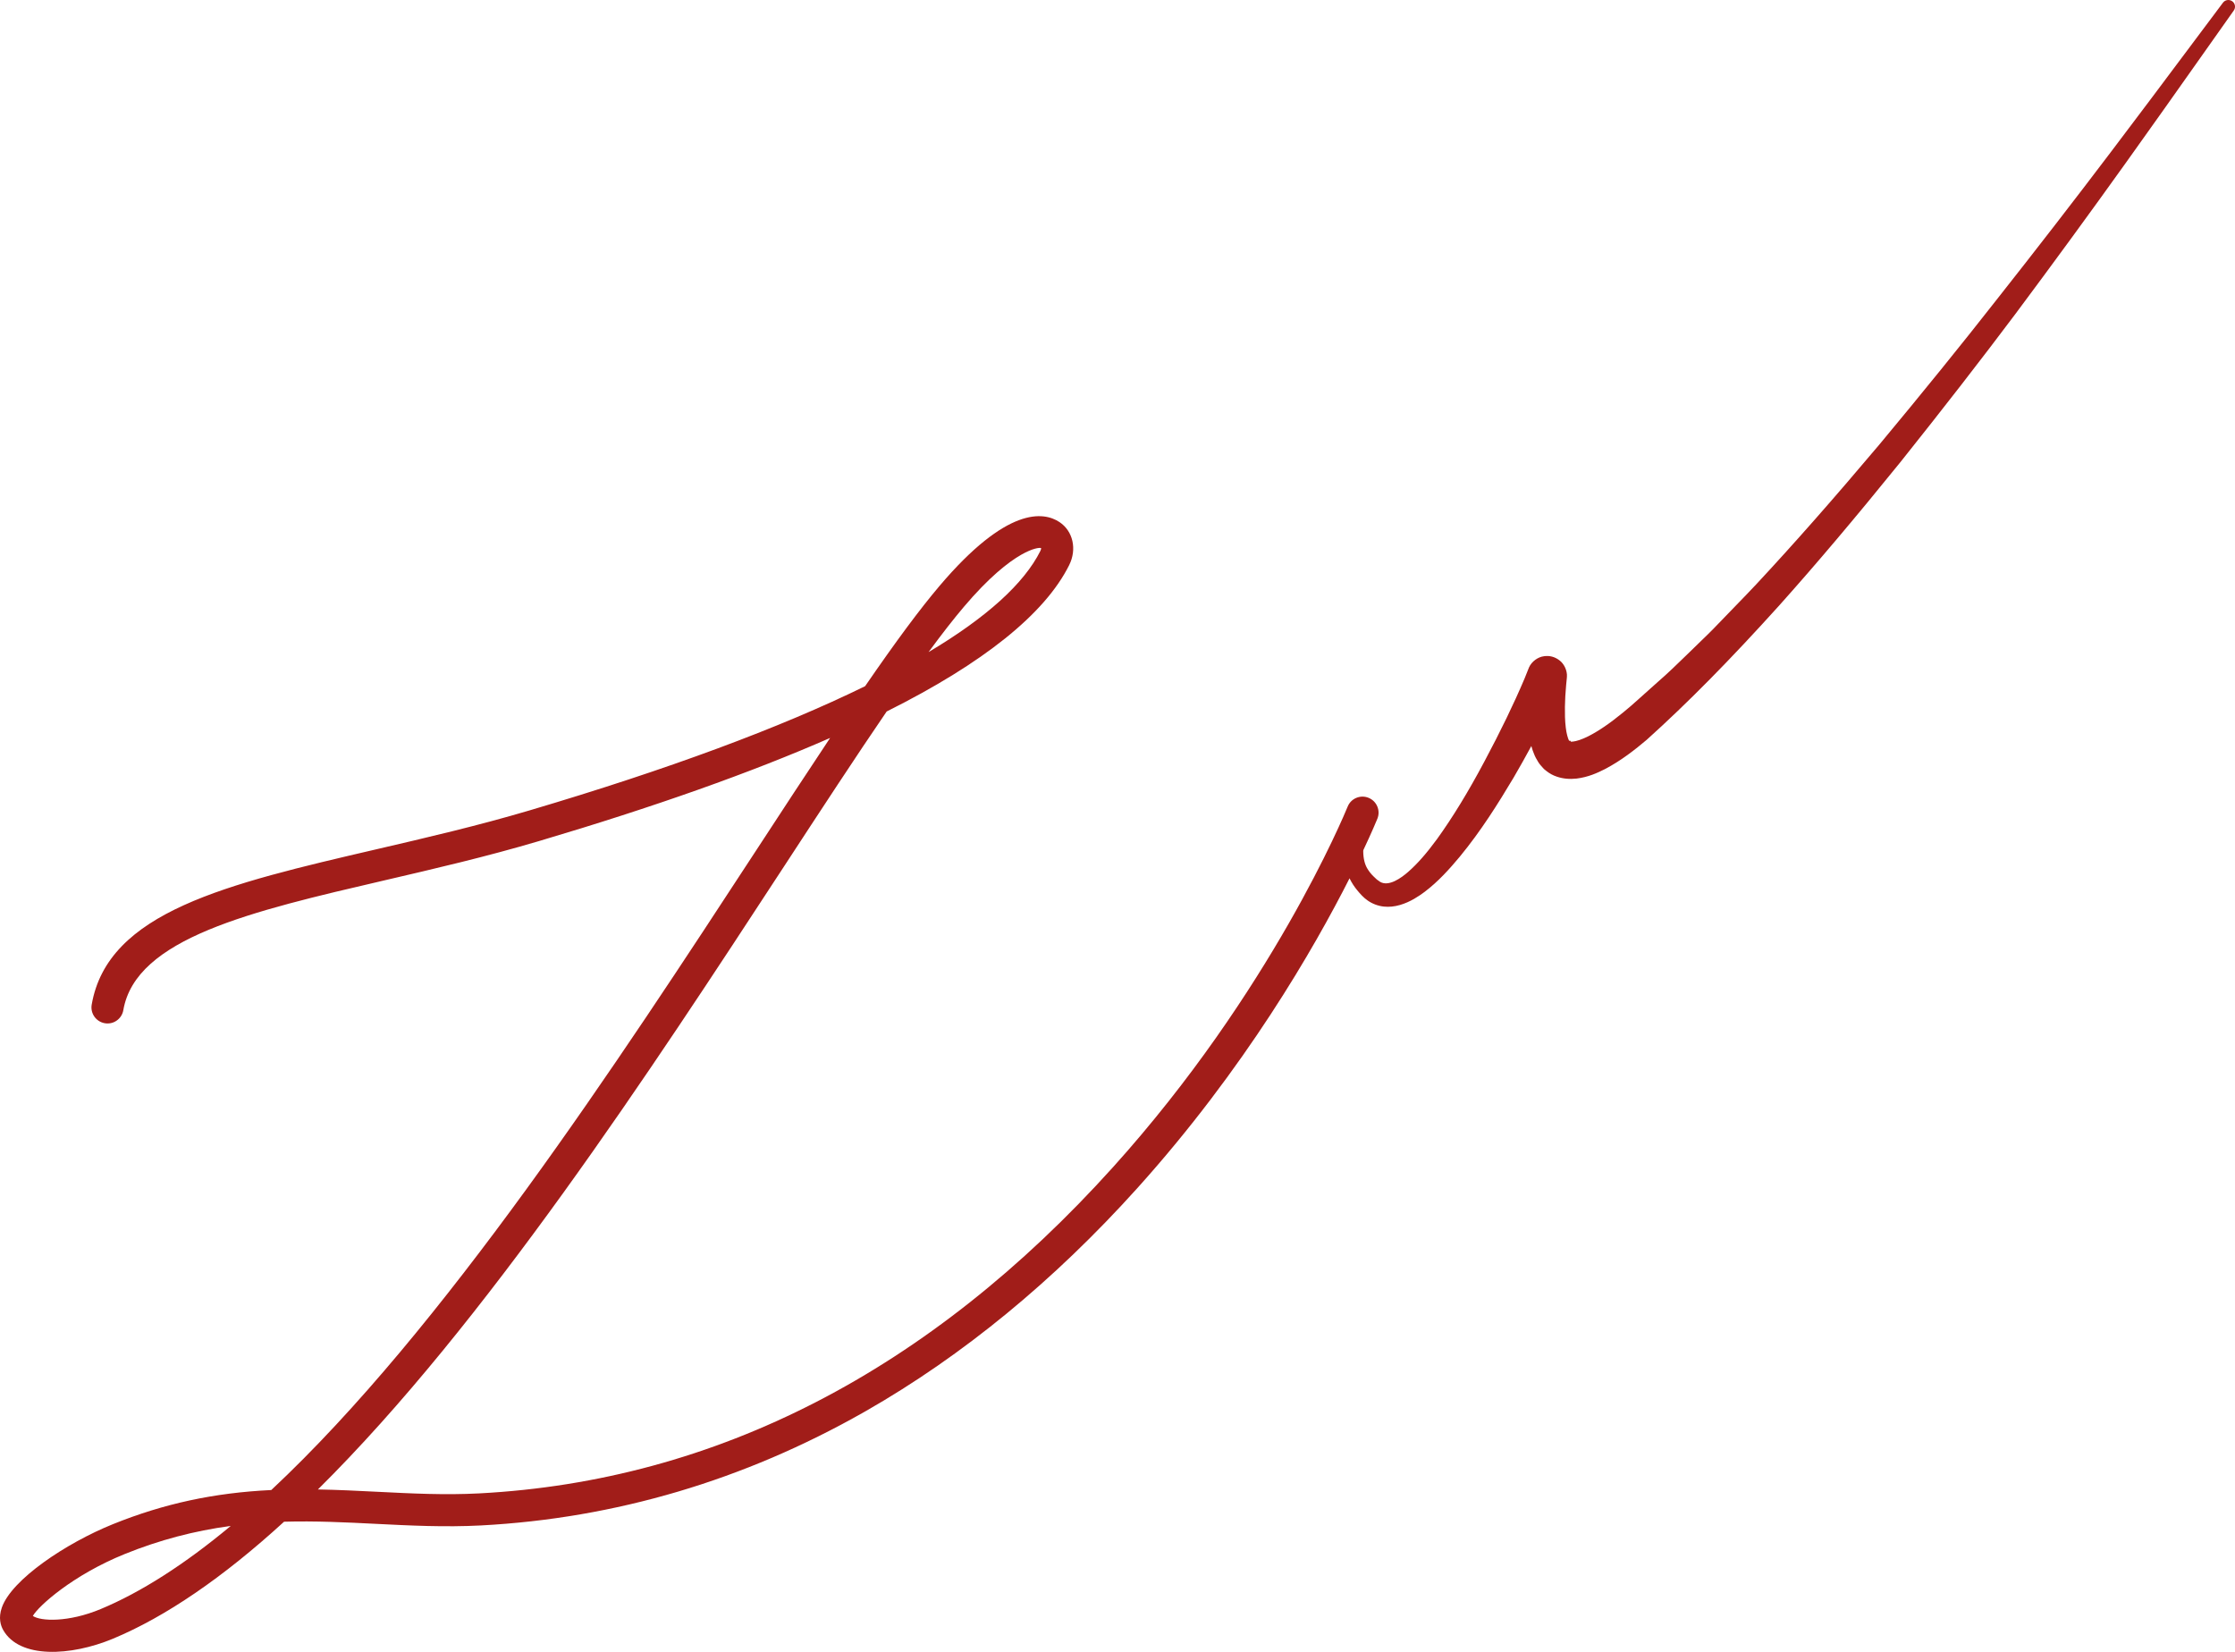 <?xml version="1.0" encoding="UTF-8"?> <svg xmlns="http://www.w3.org/2000/svg" xmlns:xlink="http://www.w3.org/1999/xlink" xml:space="preserve" width="322.609mm" height="238.454mm" version="1.0" style="shape-rendering:geometricPrecision; text-rendering:geometricPrecision; image-rendering:optimizeQuality; fill-rule:evenodd; clip-rule:evenodd" viewBox="0 0 8677.55 6413.94"> <defs> <style type="text/css"> .fil0 {fill:#A11D19;fill-rule:nonzero} </style> </defs> <g id="РЎР_x00bb_РѕР_x2116__x0020_1">  <path class="fil0" d="M895.91 5924.9c-179.06,149.29 -348.8,257.73 -505.22,322.91 -125.93,52.47 -233.06,47.31 -263.17,26.63 21.21,-37.94 154.6,-158.75 357.77,-240.82 133.28,-53.81 268.24,-89.59 410.62,-108.71zm2709.32 -3392.99c51.74,-70.43 96.96,-128.37 137.12,-175.75 97.17,-114.64 171.73,-173.09 222.37,-202.06 45.16,-25.82 71.29,-28.2 77.43,-26 0.31,1.29 -0.17,5.74 -2.63,10.68 -63.43,127.12 -209.33,259.13 -434.3,393.13zm5061.89 -2526.77c-11.44,-8.52 -27.71,-6.21 -36.27,5.22l-124.83 166.76c-103.25,138.07 -206.5,276.11 -310.69,413.44 -141.92,187.46 -291.1,380.34 -443.49,573.39 -137.12,175.08 -286.15,359.16 -455.49,562.65 -179.97,213.3 -331.74,385.59 -477.6,542.15 -26.32,28.16 -53.16,55.81 -80,83.45l-67.12 69.42c-13.28,13.85 -26.56,27.7 -40.39,41.05l-82.66 80.34c-36.2,35.21 -73.63,71.62 -112.34,105.11l-73.66 65.87c-19.74,17.73 -39.55,35.52 -59.88,51.73 -52.67,43.27 -96.09,72.77 -136.24,93.19 -23.89,11.92 -45.44,19.27 -60.73,20.67 -2.67,0.27 -4.96,0.31 -7.06,0.18l-0.73 -3.09 -6.08 -0.73c-4.7,-9.56 -10.19,-28.8 -12.65,-50.91 -3.36,-26.91 -3.57,-55.73 -3.32,-80.26 0.4,-26.69 1.94,-54.49 4.74,-84.9l2.55 -25.96c0.34,-2.35 0.41,-4.6 0.49,-6.57 1.66,-23.12 -10.73,-49.89 -28.98,-63.3 -17.91,-13.9 -39.09,-19.37 -60.62,-15.92 -23.2,2.92 -47.13,20.48 -57.36,42.76l-17.85 44.59c-41.6,97.98 -92.34,202.83 -155.18,320.59 -62.9,118.27 -123.22,217.11 -184.36,302.01 -40.67,55.5 -76.16,95.87 -111.74,127.07 -26.37,23.24 -75.66,59.16 -109.47,38.73l-12.65 -9c-4.39,-3.72 -9.43,-8.61 -13.99,-13.29 -8.41,-8.31 -15.63,-17.44 -22.13,-28.01 -10.66,-17.24 -16.22,-40.06 -16.52,-67.84 -0.01,-1.54 0.3,-3.06 0.32,-4.61 33.68,-71.39 51.78,-115.2 54.59,-122.12 6.29,-15.41 6.17,-32.34 -0.3,-47.68 -6.47,-15.34 -18.53,-27.23 -33.95,-33.52 -15.44,-6.29 -32.4,-6.16 -47.77,0.33 -15.32,6.44 -27.2,18.55 -33.4,33.93 -11.83,28.98 -296.5,717.66 -910.38,1399.26 -713.74,792.37 -1541.72,1218.75 -2460.85,1267.26 -133.55,7.06 -261.48,0.6 -397.99,-6.28 -74.45,-3.75 -151.03,-7.59 -228.79,-8.98 648.31,-642.06 1290.73,-1625 1808.81,-2417.7l2.54 -3.88c142.63,-218.21 277.43,-424.45 396.83,-599.08 375.72,-187.71 614.09,-378.93 708.56,-568.25 31.01,-62.1 15.03,-132.55 -37.95,-167.49 -61.16,-40.27 -202.95,-61.51 -465.78,248.62 -76.15,89.83 -167.89,213.45 -288.51,388.82 -329.89,161.71 -767.8,323.85 -1301.71,481.98 -201.15,59.62 -401,106.05 -594.26,150.96 -583.51,135.63 -1044.36,242.73 -1106.86,603.72 -5.83,33.85 16.96,66.16 50.8,72 16.39,2.85 33.1,-0.77 46.53,-10.48 13.6,-9.59 22.66,-23.9 25.48,-40.3 48.36,-279.49 494.86,-383.3 1012.25,-503.56 194.95,-45.31 396.54,-92.14 601.45,-152.83 445.45,-131.95 825.3,-266.57 1130.5,-400.57 -91.05,136.61 -189.07,286.64 -284.61,432.83 -542.83,830.53 -1218,1863.55 -1885.15,2487.45 -221.64,10.56 -417.13,52.71 -614.58,132.46 -182.19,73.53 -393.47,214.86 -431.58,324 -13.84,39.72 -4.78,69.26 5.27,87.06 63.56,112.26 262.57,101.95 426.28,33.75 204.29,-85.08 427.75,-237.89 664.26,-454.26 121.41,-3.5 240.01,2.46 355.21,8.25 132.63,6.68 269.76,13.6 409.54,6.21 520.85,-27.52 1020.79,-175.37 1485.84,-439.48l9.7 -5.51c374.68,-214.32 728.41,-504.79 1051.34,-863.33 419.28,-465.51 688.42,-934.21 825.15,-1204.4 0.12,0.23 0.18,0.51 0.3,0.75 7.98,16.38 18.33,32.36 29.73,45.95 5.65,6.92 10.78,12.92 17.32,19.65l3.02 2.97c2.56,2.51 5.1,5.03 8.77,8.21l11.71 9.06c18.16,12.66 40.38,20.92 62.48,23.22 19.87,2.16 40.94,0.05 62.75,-6.25 20.21,-5.98 38.4,-14.45 54.5,-23.66 15.49,-8.85 29.02,-18.38 40.53,-26.92 53.71,-40.58 97.41,-89.62 136.71,-136.69 82.3,-99.83 149.13,-206.59 209.2,-307.3 24.12,-41.41 47.03,-82.19 68.88,-122.69 0.09,0.38 0.2,0.78 0.29,1.14 2.84,9.98 5.72,19.89 9.9,29.02 4.05,11.28 10.87,22.94 16.59,32.17 2.61,4.61 6.69,9.59 10.79,14.34l11.18 12.49c2.43,2.23 5.22,4.44 9.48,7.74 12.7,10.06 26.2,17.37 41.03,22.21 23.4,7.97 49.05,10.43 76.48,7.33 45.5,-5.68 80.54,-21.91 110.14,-36.86 64,-33.62 117.38,-76.02 161.69,-113.4 159.7,-143.76 323.35,-309.68 515.12,-522.2 143.71,-160.75 293.16,-337.53 470.38,-556.48 165.91,-207.91 311.75,-395.79 445.85,-574.49 147.2,-197.34 291.42,-394.69 428.61,-586.57 100.63,-140.5 200.31,-281.67 299.96,-422.8l119.77 -169.45c8.09,-11.52 5.61,-27.19 -5.69,-35.7z"></path> </g> </svg> 